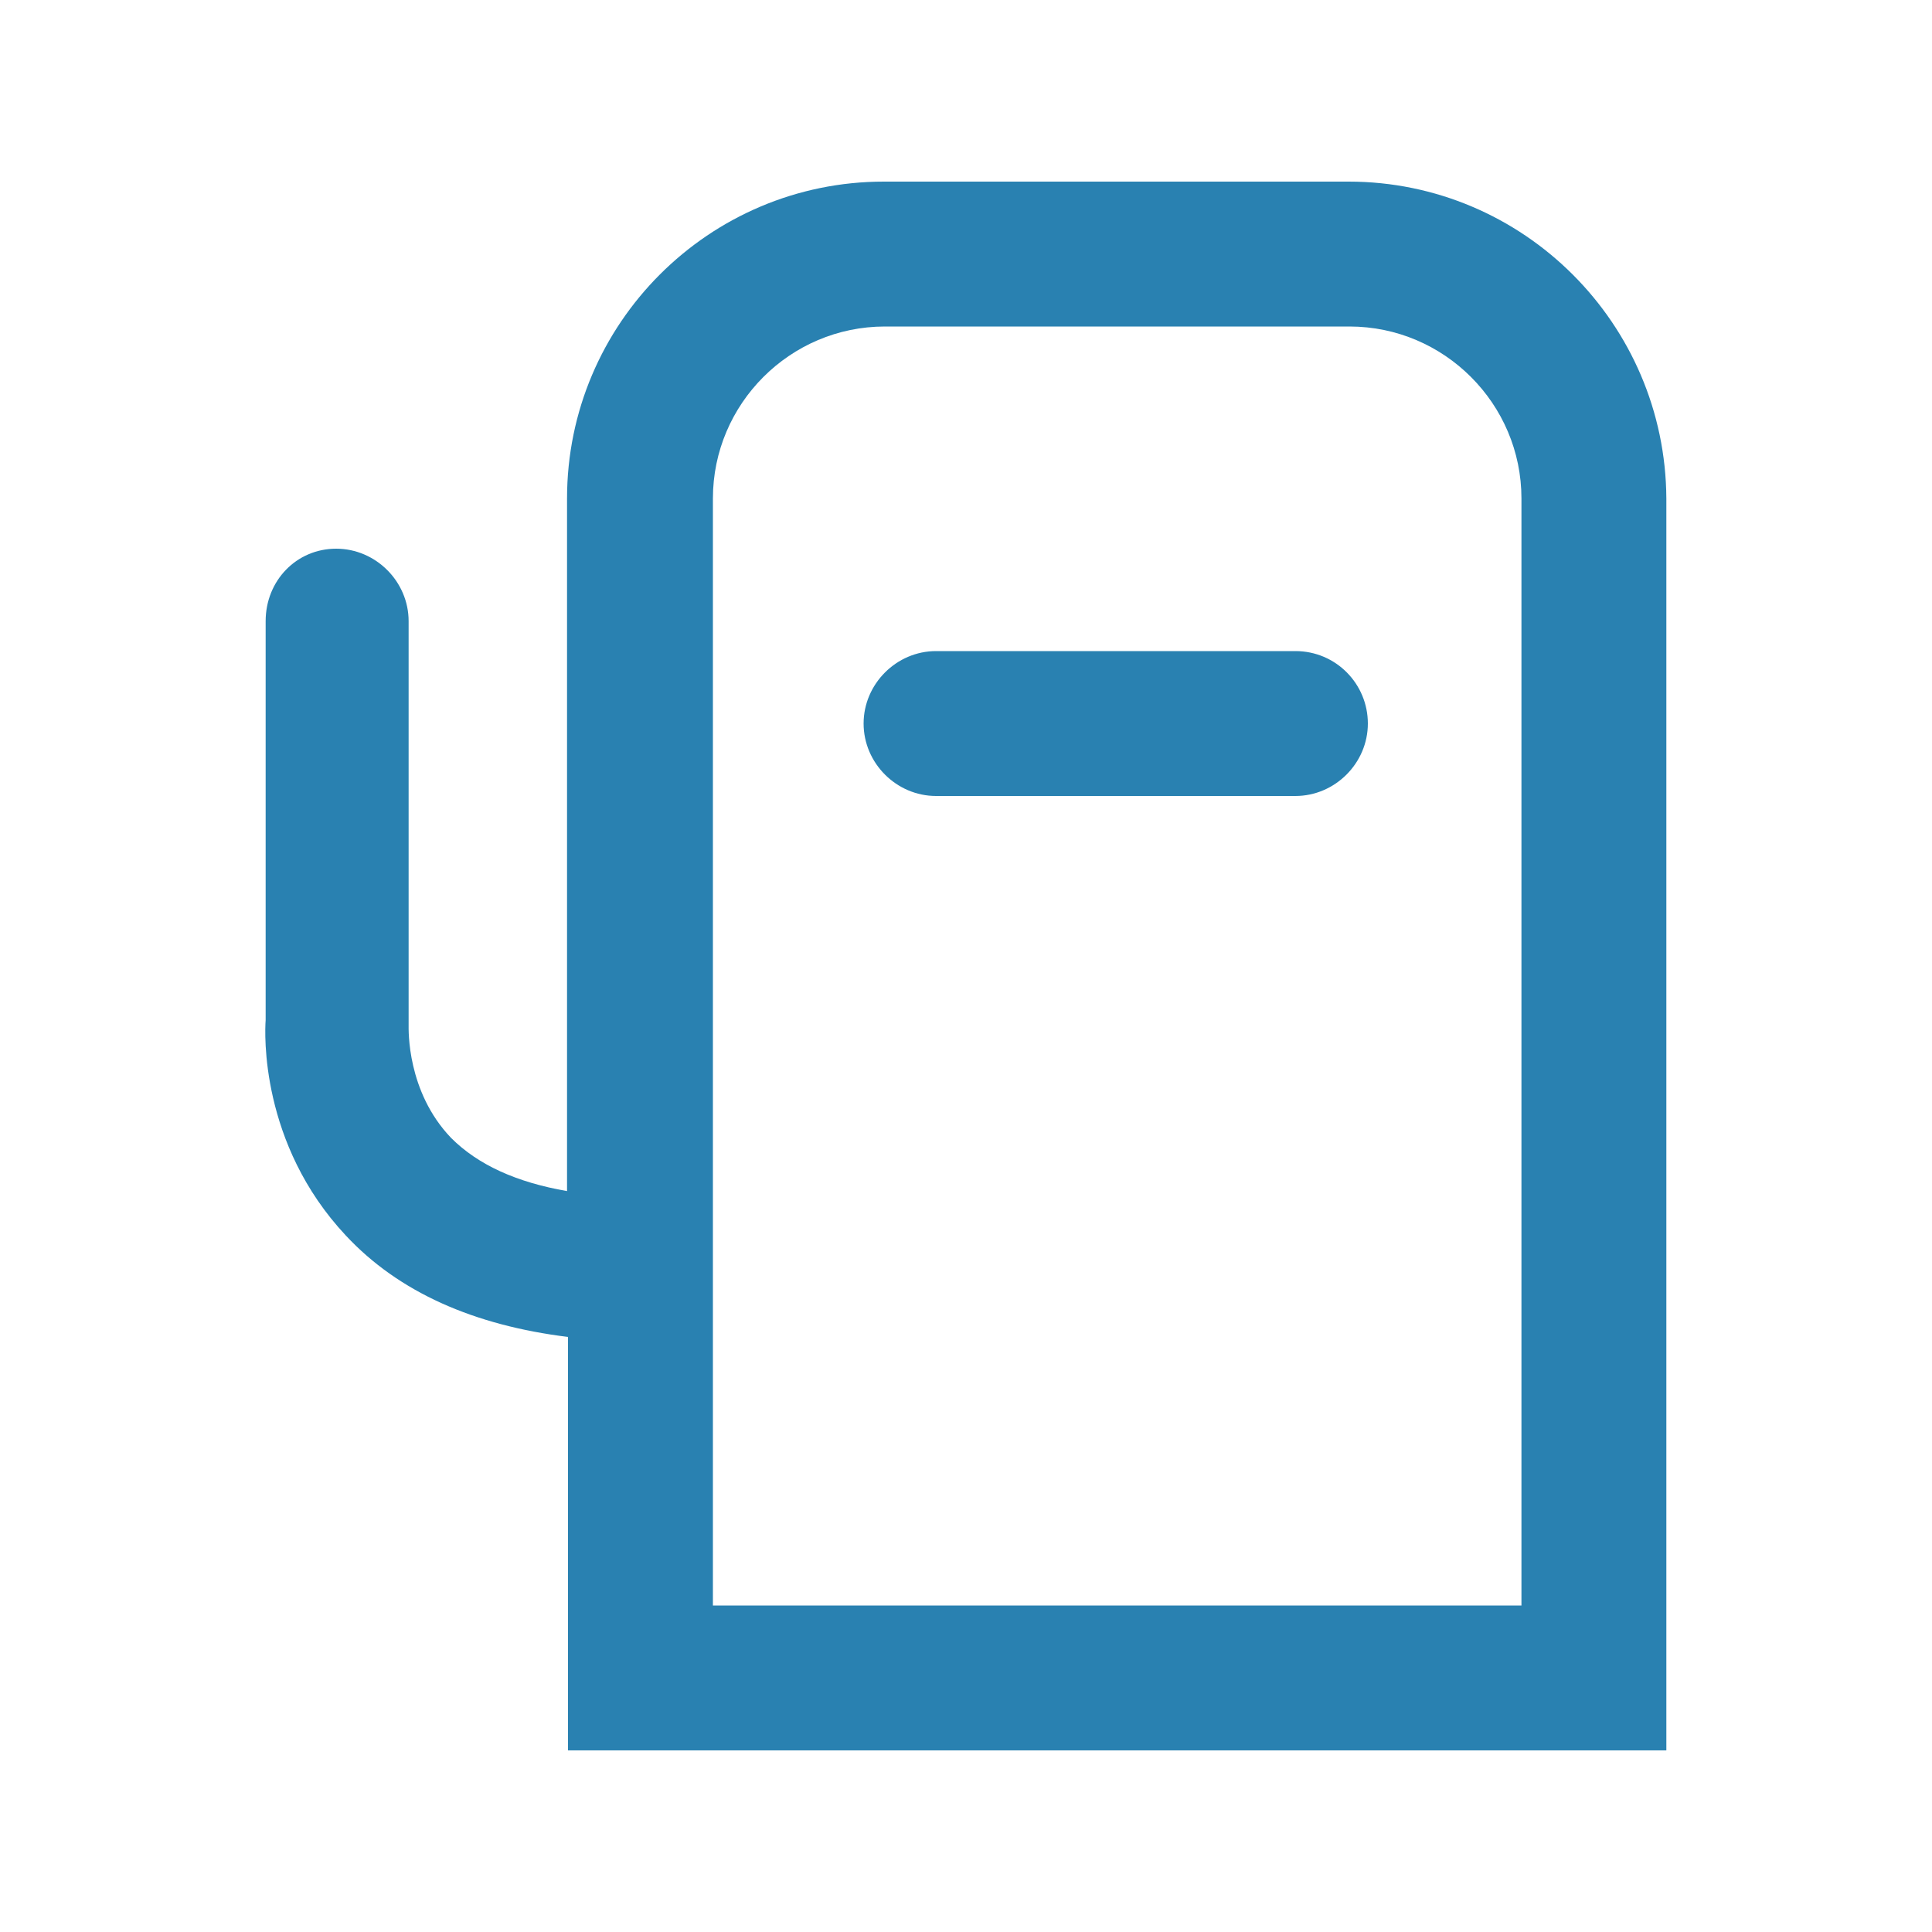 <?xml version="1.0" encoding="UTF-8"?>
<svg id="_Слой_1" data-name="Слой_1" xmlns="http://www.w3.org/2000/svg" version="1.1" viewBox="0 0 20 20">
  <!-- Generator: Adobe Illustrator 29.0.1, SVG Export Plug-In . SVG Version: 2.1.0 Build 192)  -->
  <defs>
    <style>
      .st0 {
        fill: #2981b1;
      }
    </style>
  </defs>
  <path class="st0" d="M13.96,1.88h-4.81c-1.81,0-3.28,1.47-3.28,3.28v7.17c-.52-.09-.92-.27-1.2-.55-.46-.48-.44-1.12-.44-1.17v-4.18c0-.41-.34-.75-.75-.75s-.73.33-.73.75v4.13c-.01.13-.06,1.28.83,2.23.55.59,1.33.93,2.3,1.05v4.28h11.37V5.16c-.01-1.81-1.48-3.28-3.29-3.28ZM15.74,16.62H7.38V5.16c0-.98.8-1.78,1.78-1.78h4.81c.98,0,1.78.8,1.78,1.78v11.46h-.01Z"/>
  <path class="st0" d="M13.41,6.74h-3.72c-.41,0-.75.34-.75.75s.34.75.75.75h3.72c.41,0,.75-.34.75-.75s-.33-.75-.75-.75Z"/>
</svg>